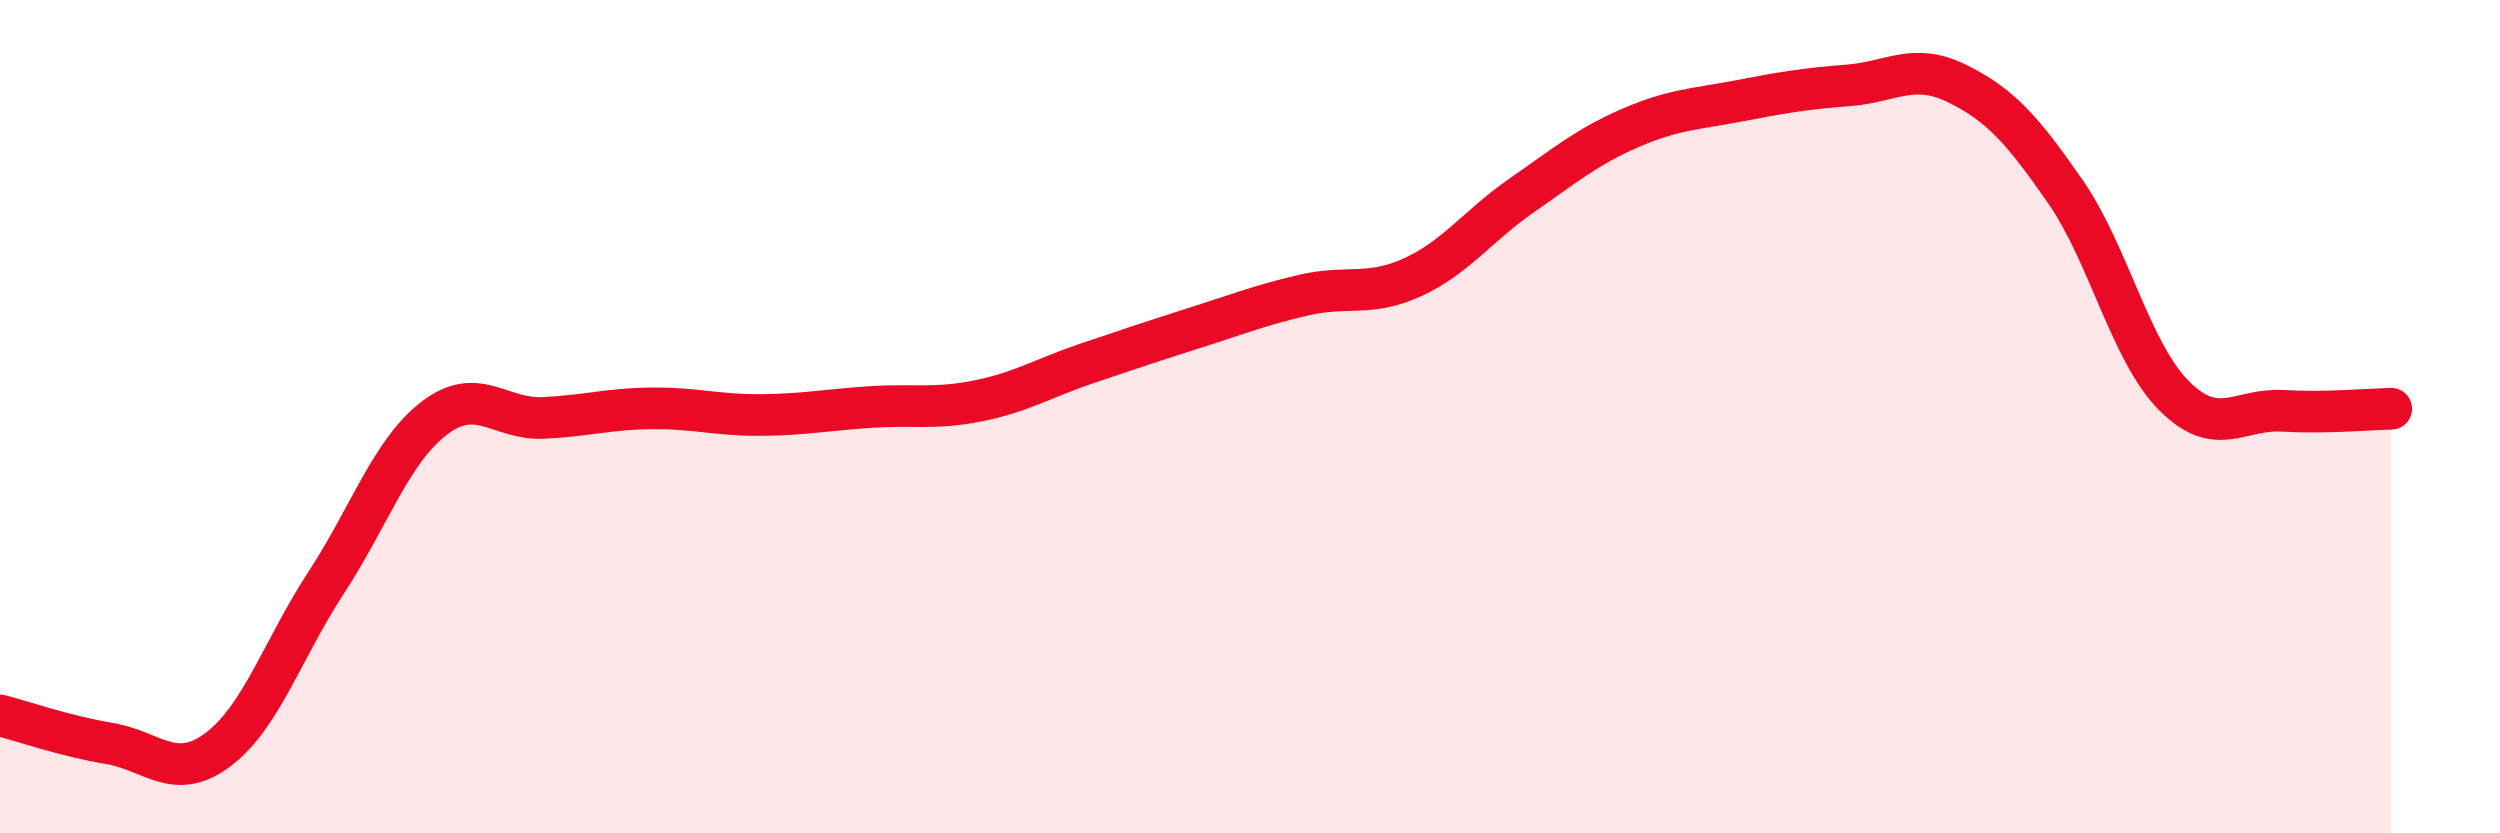 
    <svg width="60" height="20" viewBox="0 0 60 20" xmlns="http://www.w3.org/2000/svg">
      <path
        d="M 0,17.17 C 0.52,17.3 1.57,17.67 2.61,17.84 C 3.65,18.01 4.18,18.77 5.22,18 C 6.26,17.23 6.79,15.57 7.83,13.98 C 8.87,12.39 9.39,10.82 10.43,10.03 C 11.47,9.24 12,10.08 13.04,10.03 C 14.08,9.98 14.61,9.81 15.65,9.8 C 16.69,9.79 17.22,9.97 18.26,9.96 C 19.3,9.95 19.83,9.84 20.87,9.77 C 21.91,9.7 22.44,9.83 23.48,9.62 C 24.52,9.41 25.05,9.07 26.09,8.72 C 27.13,8.37 27.66,8.19 28.7,7.86 C 29.74,7.53 30.26,7.32 31.3,7.08 C 32.34,6.84 32.87,7.13 33.91,6.65 C 34.95,6.17 35.48,5.41 36.52,4.69 C 37.56,3.97 38.09,3.52 39.13,3.07 C 40.17,2.62 40.7,2.62 41.74,2.42 C 42.78,2.22 43.31,2.13 44.35,2.05 C 45.39,1.97 45.92,1.49 46.96,2 C 48,2.51 48.53,3.1 49.57,4.6 C 50.61,6.1 51.13,8.44 52.17,9.49 C 53.21,10.54 53.74,9.8 54.78,9.86 C 55.82,9.92 56.87,9.82 57.39,9.81L57.39 20L0 20Z"
        fill="#EB0A25"
        opacity="0.1"
        stroke-linecap="round"
        stroke-linejoin="round"
      />
      <path
        d="M 0,17.17 C 0.52,17.3 1.57,17.67 2.61,17.84 C 3.65,18.01 4.18,18.77 5.22,18 C 6.26,17.23 6.79,15.57 7.83,13.98 C 8.87,12.39 9.39,10.82 10.43,10.03 C 11.47,9.24 12,10.08 13.04,10.03 C 14.08,9.98 14.61,9.81 15.65,9.8 C 16.69,9.79 17.22,9.97 18.26,9.96 C 19.3,9.95 19.83,9.84 20.87,9.77 C 21.91,9.7 22.44,9.83 23.48,9.62 C 24.52,9.41 25.05,9.07 26.09,8.72 C 27.13,8.37 27.66,8.19 28.7,7.86 C 29.74,7.53 30.26,7.32 31.3,7.08 C 32.34,6.84 32.87,7.13 33.91,6.65 C 34.95,6.17 35.48,5.41 36.52,4.69 C 37.56,3.97 38.09,3.52 39.13,3.07 C 40.17,2.62 40.7,2.62 41.74,2.42 C 42.78,2.22 43.31,2.13 44.35,2.05 C 45.39,1.97 45.92,1.49 46.96,2 C 48,2.51 48.53,3.1 49.57,4.6 C 50.61,6.1 51.13,8.44 52.17,9.49 C 53.21,10.54 53.74,9.8 54.78,9.86 C 55.82,9.92 56.87,9.82 57.39,9.81"
        stroke="#EB0A25"
        stroke-width="1"
        fill="none"
        stroke-linecap="round"
        stroke-linejoin="round"
      />
    </svg>
  